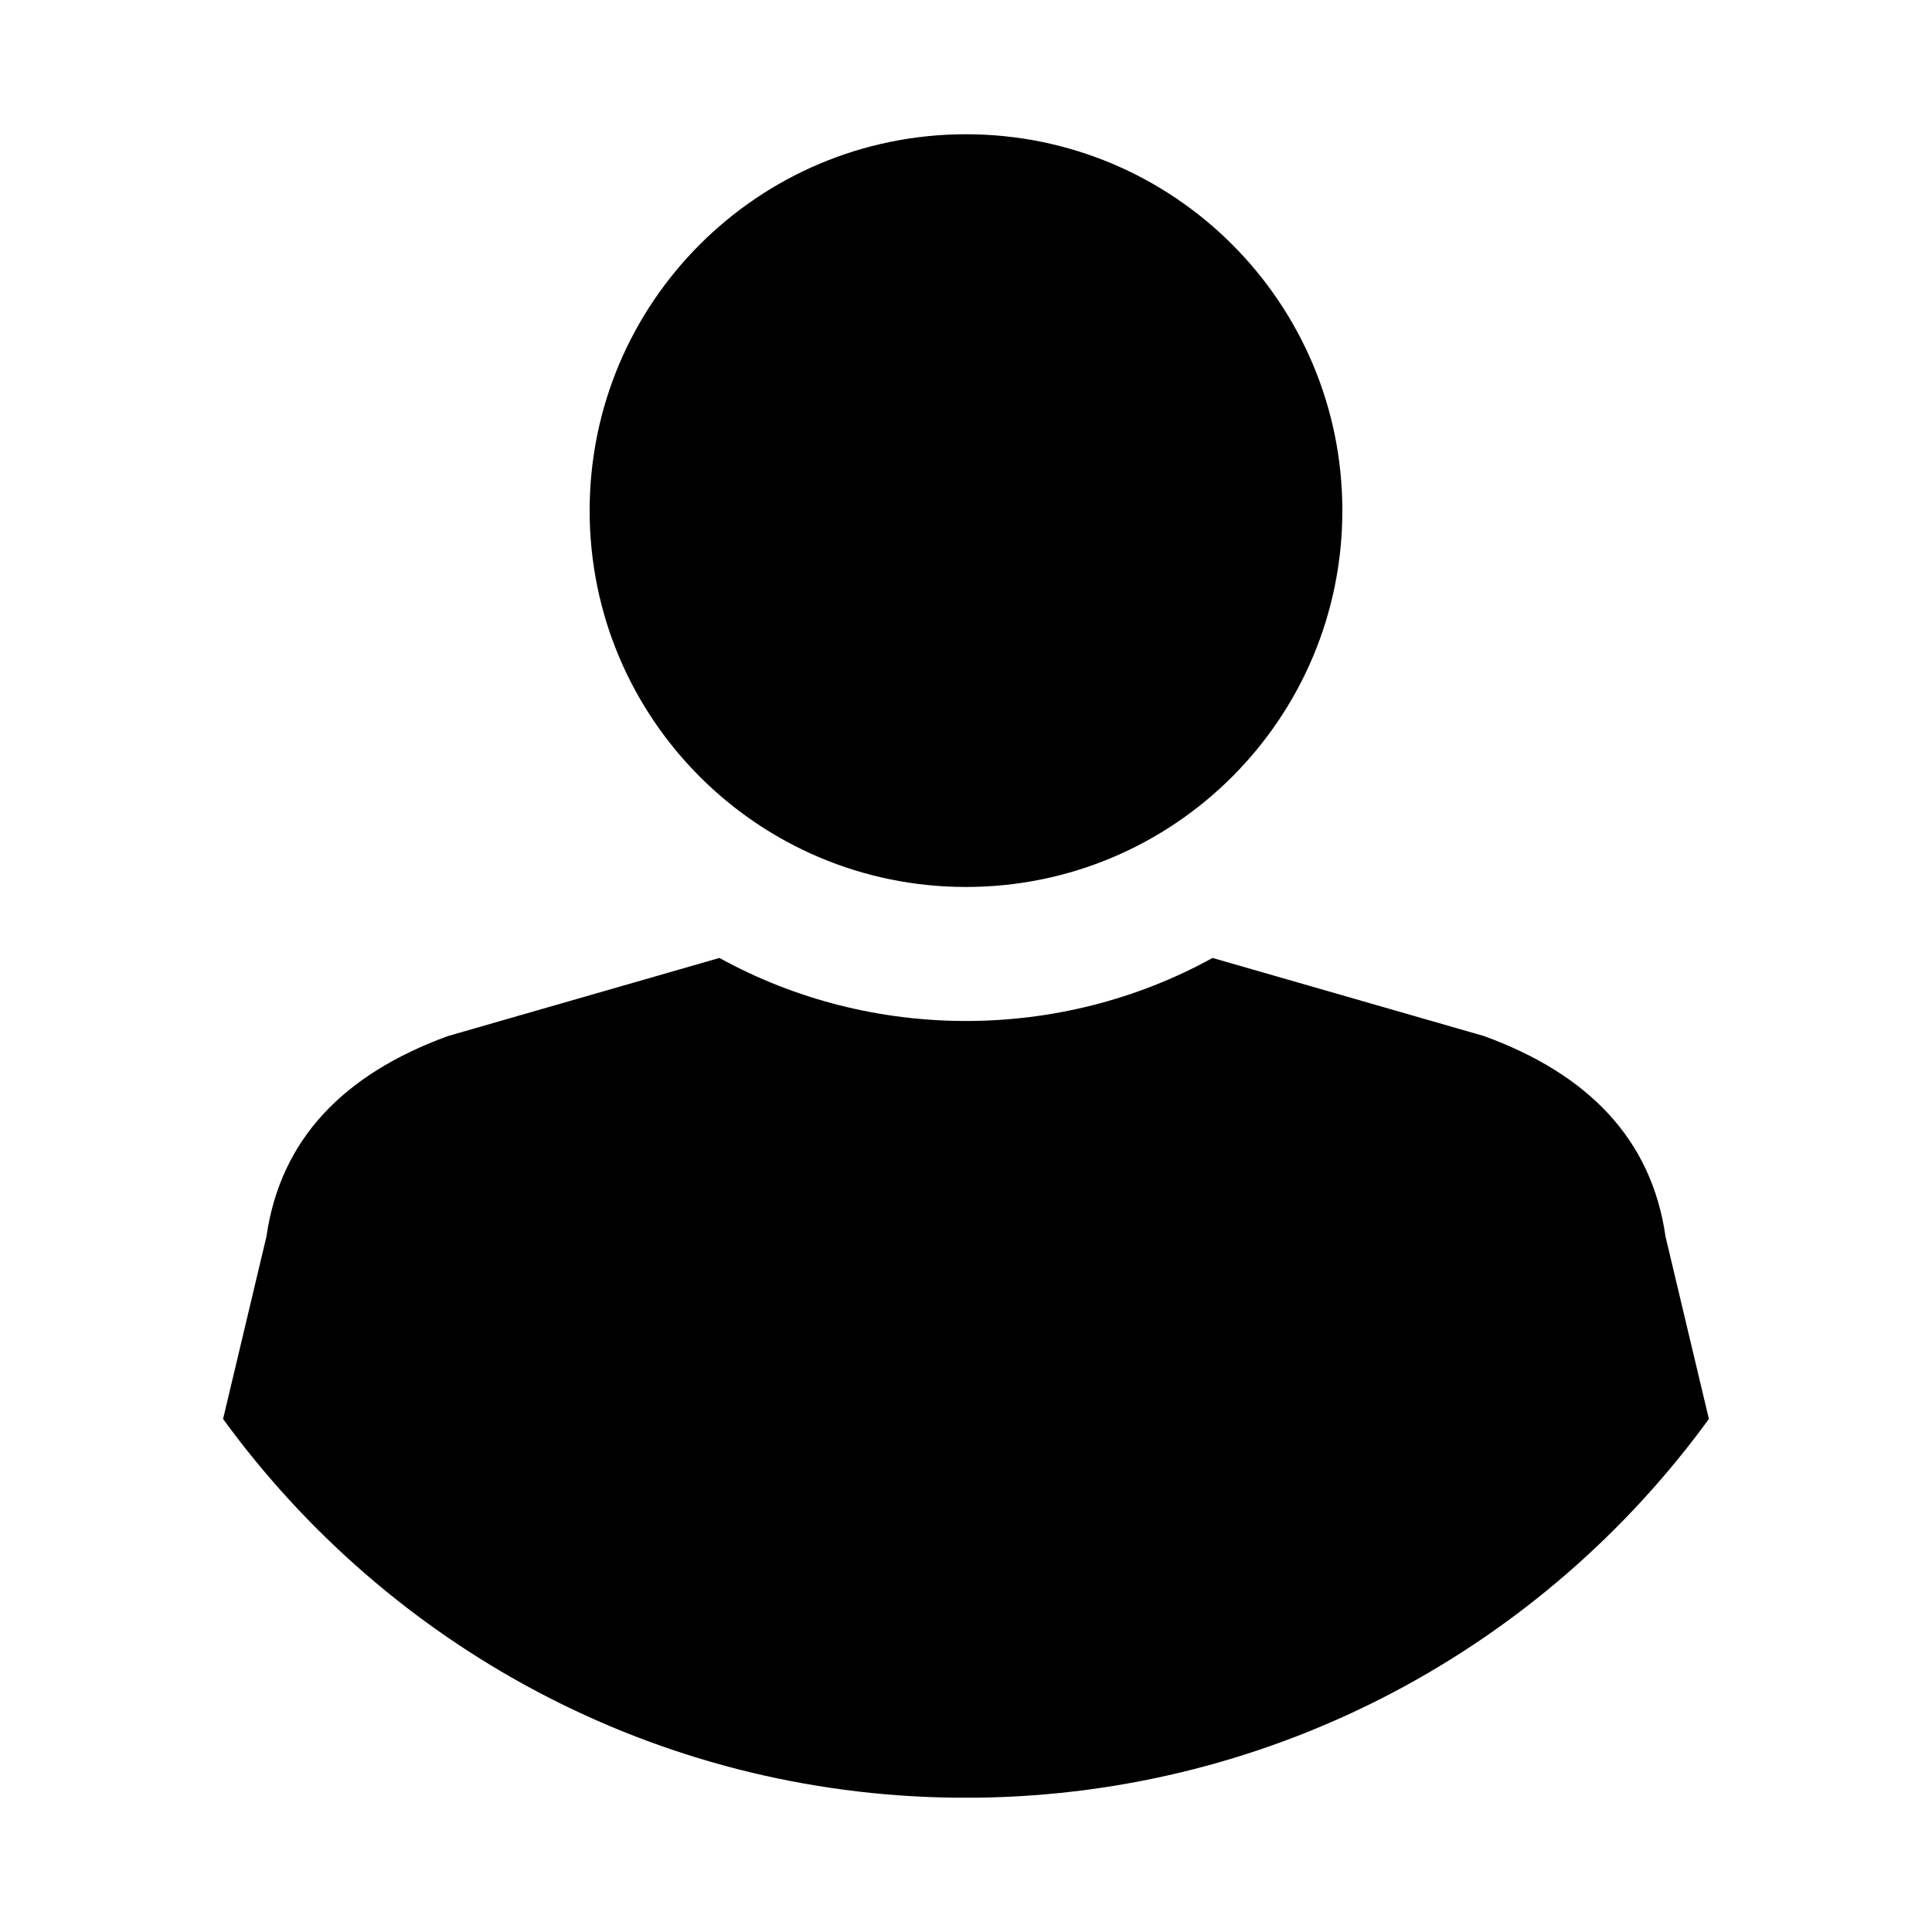 <?xml version="1.0" encoding="UTF-8"?>
<!-- Uploaded to: ICON Repo, www.svgrepo.com, Generator: ICON Repo Mixer Tools -->
<svg fill="#000000" width="800px" height="800px" version="1.1" viewBox="144 144 512 512" xmlns="http://www.w3.org/2000/svg">
 <path d="m400 179.58c55.105 0 99.738 44.633 99.738 99.738 0 55.105-44.633 99.738-99.738 99.738s-99.738-44.633-99.738-99.738c0-55.105 44.633-99.738 99.738-99.738zm0 440.83h2.754c79.824-0.945 150.36-40.227 194.12-100.37l-11.492-48.336c-3.699-25.82-20.469-43.059-48.098-53.137l-71.949-20.703c-40.383 22.277-90.293 22.277-130.68 0l-71.949 20.703c-27.629 10.078-44.398 27.316-48.098 53.137l-11.492 48.336c43.77 60.141 114.3 99.504 194.12 100.37h2.754z" fill-rule="evenodd"/>
</svg>